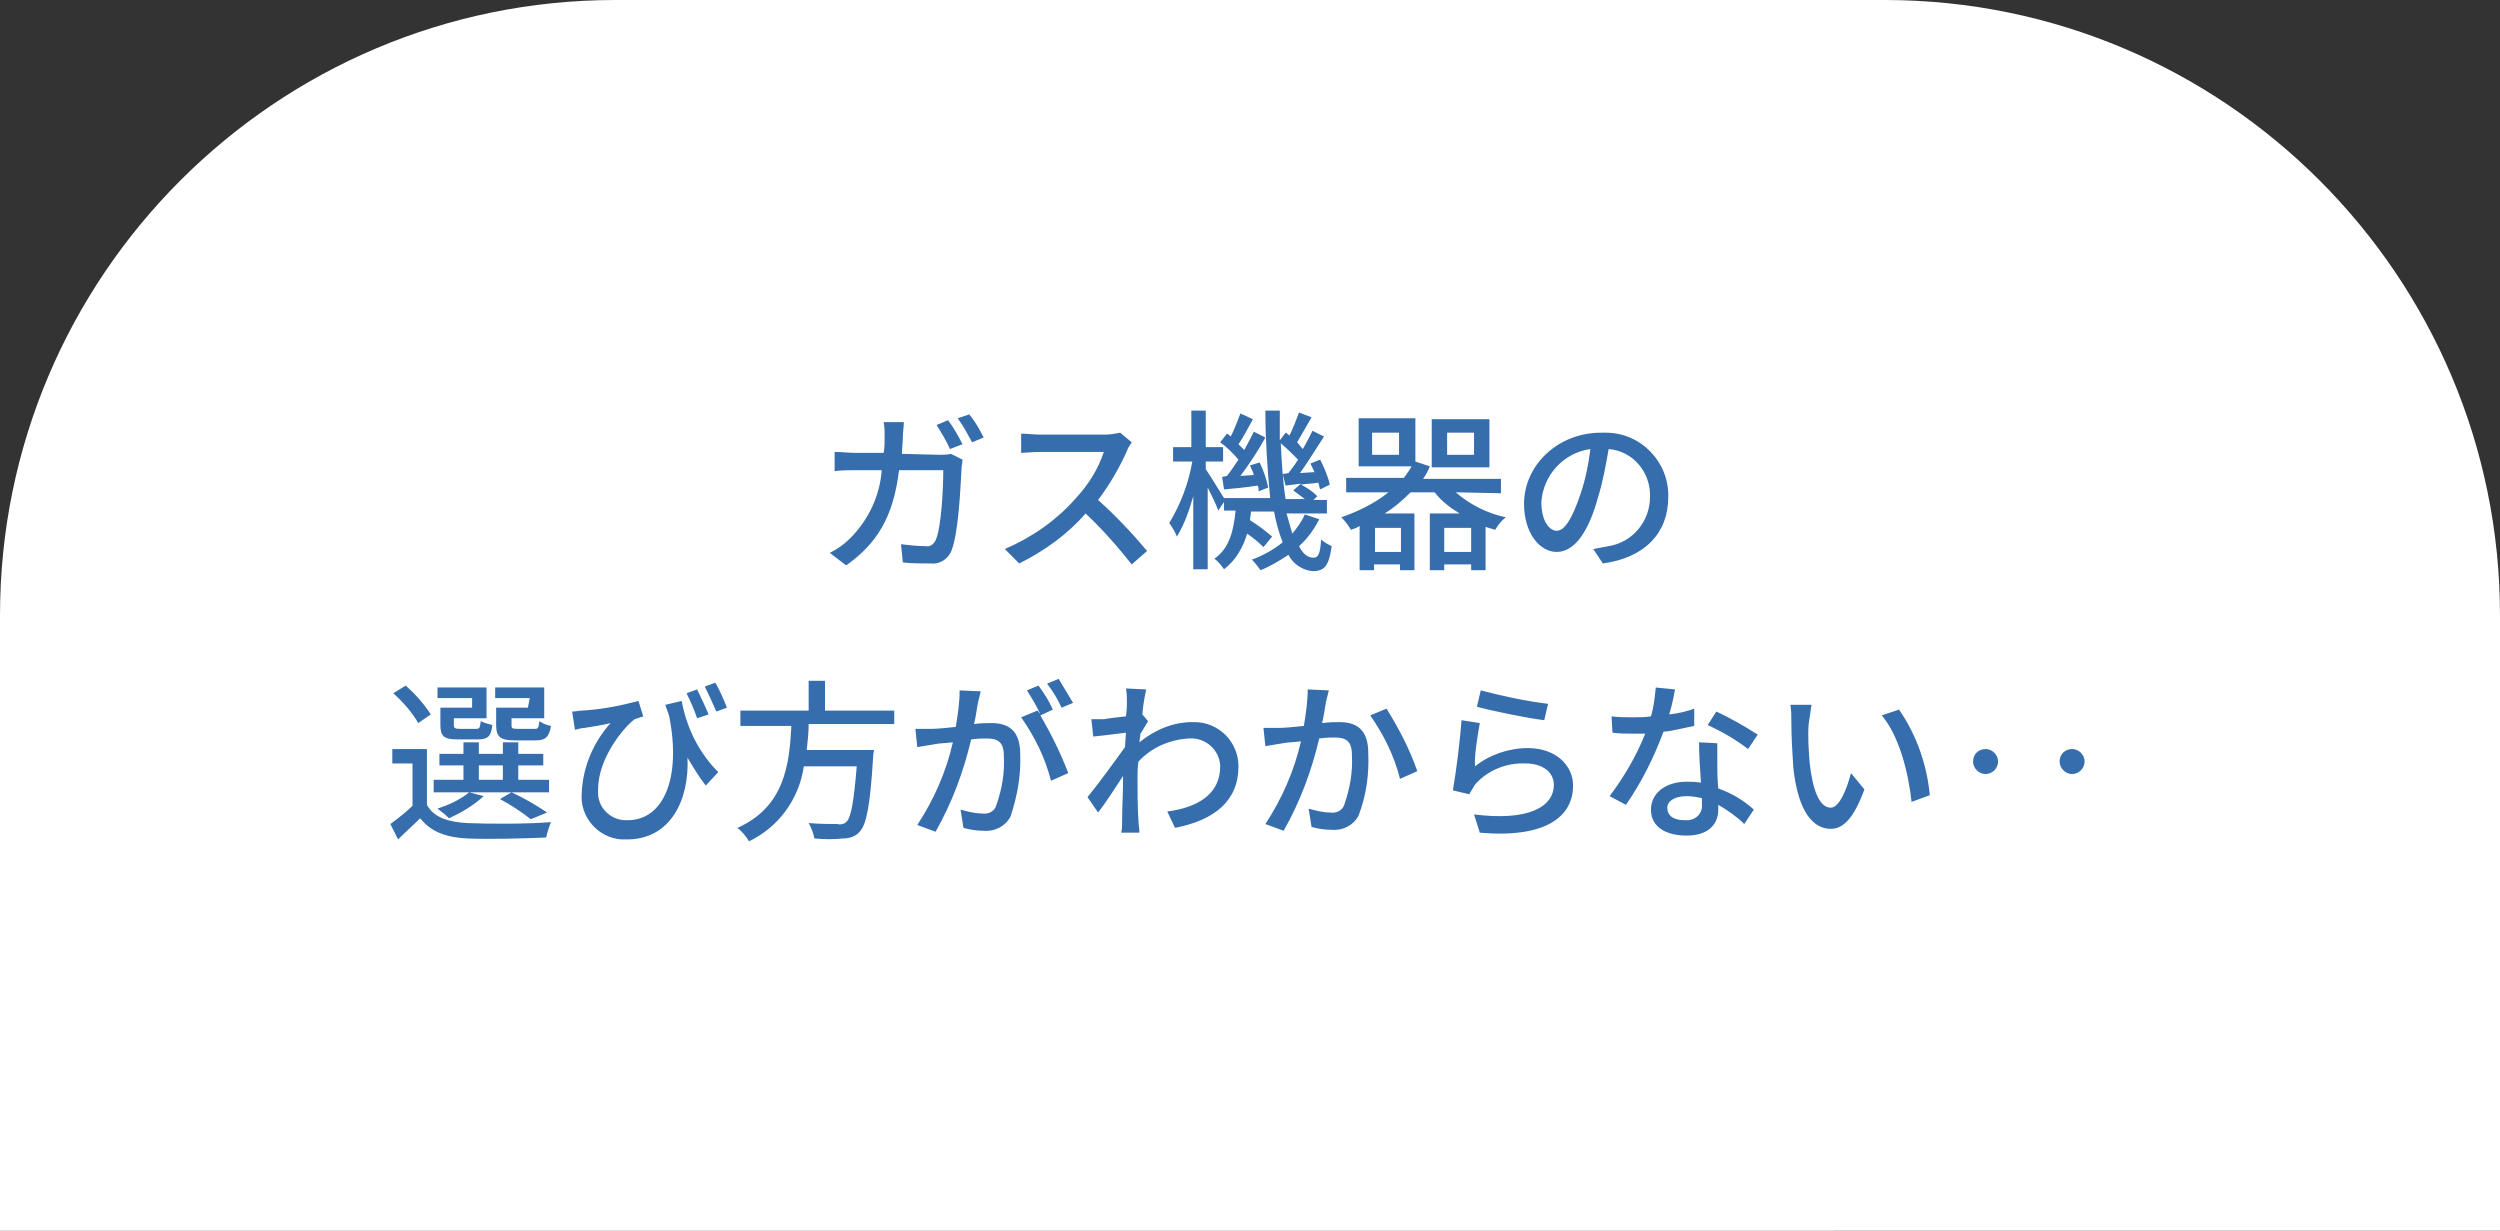 <?xml version="1.0" encoding="utf-8"?>
<!-- Generator: Adobe Illustrator 26.1.0, SVG Export Plug-In . SVG Version: 6.00 Build 0)  -->
<svg version="1.1" id="レイヤー_1" xmlns="http://www.w3.org/2000/svg" xmlns:xlink="http://www.w3.org/1999/xlink" width="260" height="128" x="0px"
	 y="0px" viewBox="0 0 260 128" style="enable-background:new 0 0 260 128;" xml:space="preserve">
<rect x="0" y="0" width="260" height="128" fill="#333333" stroke="none"/>
<style type="text/css">
	.st0{fill:#FFFFFF;}
	.st1{fill:#366DAD;}
</style>
<path id="長方形_85" class="st0" d="M64,0h132c35.3,0,64,28.7,64,64v64l0,0H0V64l0,0C0,28.7,28.7,0,64,0z"/>
<path id="パス_77" class="st1" d="M100.1,46.2c-0.4-0.8-0.9-1.7-1.5-2.5l-1.2,0.5c0.5,0.8,1,1.6,1.4,2.5L100.1,46.2z M93.8,47.2
	c0-0.6,0.1-1.2,0.1-1.8c0-0.4,0.1-1.1,0.1-1.5h-2.1c0.1,0.5,0.1,1,0.1,1.5c0,0.6,0,1.2-0.1,1.7H89c-0.7,0-1.5-0.1-2.2-0.1v2
	c0.7-0.1,1.5-0.1,2.2-0.1h2.7c-0.2,2.7-1.4,5.2-3.3,7.1c-0.6,0.6-1.3,1.1-2.1,1.5l1.7,1.3c3.1-2.2,4.9-4.9,5.5-9.9h4.6
	c0,1.9-0.2,6-0.8,7.3c-0.2,0.4-0.6,0.7-1,0.6c-0.9,0-1.7-0.1-2.6-0.2l0.2,1.9c0.9,0.1,2,0.1,2.9,0.1c0.9,0.1,1.7-0.4,2.1-1.2
	c0.8-1.8,1-6.9,1.1-8.7c0-0.2,0.1-0.6,0.1-0.9l-1.2-0.6c-0.4,0.1-0.8,0.1-1.2,0.1L93.8,47.2L93.8,47.2z M99.6,43.5
	c0.6,0.8,1,1.6,1.5,2.5l1.2-0.5c-0.4-0.8-0.9-1.7-1.5-2.4L99.6,43.5z M116.5,45c-0.5,0.1-1,0.2-1.6,0.2h-6.7c-0.7,0-1.3-0.1-2-0.1v2
	c0.3,0,1.3-0.1,2-0.1h6.6c-0.6,1.8-1.6,3.4-2.9,4.8c-2,2.3-4.6,4.1-7.4,5.3l1.5,1.5c2.6-1.3,5-3,6.9-5.2c1.7,1.6,3.3,3.4,4.8,5.3
	l1.6-1.4c-1.6-1.9-3.3-3.7-5.1-5.3c1.2-1.6,2.2-3.3,3-5.1c0.1-0.3,0.3-0.6,0.5-0.9L116.5,45z M127.1,49.6l0.2,1.3
	c1.1-0.1,2.2-0.2,3.5-0.4c0.1,0.2,0.1,0.4,0.1,0.6l1-0.4c-0.2-0.9-0.5-1.8-0.9-2.6l-1,0.3c0.1,0.3,0.3,0.6,0.4,1l-1.4,0.1
	c0.9-1.2,1.9-2.7,2.6-4l-1.2-0.6c-0.3,0.6-0.6,1.2-1,1.9c-0.2-0.2-0.4-0.4-0.6-0.6c0.5-0.7,1-1.7,1.5-2.6L129,43
	c-0.3,0.8-0.6,1.6-1,2.4c-0.1-0.1-0.2-0.2-0.4-0.3l-0.7,0.9c0.7,0.5,1.3,1.1,1.9,1.8c-0.4,0.6-0.8,1.2-1.2,1.7L127.1,49.6z
	 M133.4,49.3l0.3,1.2l1.6-0.2l-0.8,0.7c0.4,0.3,0.8,0.6,1.2,0.9h-2c-0.3-1.9-0.4-3.9-0.5-5.8c0.6,0.5,1.2,1.1,1.8,1.7
	c-0.3,0.5-0.7,1-1,1.4L133.4,49.3z M135.7,53.5c-0.3,0.7-0.8,1.4-1.3,2c-0.2-0.7-0.4-1.4-0.6-2.1h4.2V52h-1.4l0.4-0.4
	c-0.5-0.5-1.1-0.9-1.7-1.2c0.6-0.1,1.2-0.1,1.8-0.2c0.1,0.2,0.1,0.5,0.2,0.7l1-0.5c-0.2-0.9-0.6-1.8-1-2.6l-1,0.4
	c0.1,0.3,0.3,0.6,0.4,0.9l-1.5,0.1c0.8-1.1,1.7-2.6,2.5-3.8l-1.2-0.6c-0.3,0.6-0.6,1.2-1,1.9c-0.2-0.2-0.4-0.5-0.6-0.7
	c0.4-0.7,1-1.7,1.5-2.6l-1.3-0.5c-0.3,0.8-0.6,1.6-1,2.4c-0.1-0.1-0.2-0.2-0.4-0.3l-0.6,0.8c0-1,0-2,0-3.1h-1.5c0,3,0.2,6.1,0.5,9.1
	h-4.8c-0.4-0.6-1.4-2.3-1.9-3V48h1.8v-1.5h-1.8v-3.8h-1.5v3.8H122V48h2c-0.4,2.3-1.2,4.4-2.4,6.4c0.3,0.4,0.6,0.9,0.8,1.4
	c0.8-1.3,1.3-2.8,1.7-4.2v7.6h1.5v-8.5c0.4,0.8,0.9,1.8,1.1,2.4l0.6-0.9v0.9h1.2c-0.2,2-0.6,3.9-2.2,5c0.4,0.3,0.7,0.7,1,1.1
	c1.2-0.9,2-2.3,2.4-3.7c0.6,0.4,1.2,0.9,1.7,1.4l0.9-1.1c-0.7-0.6-1.5-1.2-2.3-1.7c0-0.3,0.1-0.6,0.1-0.9h2.4
	c0.2,1.1,0.5,2.2,0.9,3.2c-1,0.8-2.1,1.4-3.2,1.8c0.3,0.3,0.6,0.7,0.9,1.1c1-0.4,2-1,2.9-1.6c0.5,1,1.5,1.6,2.5,1.7
	c1.3,0,1.7-0.6,2-2.6c-0.4-0.2-0.8-0.4-1.1-0.7c-0.1,1.5-0.3,1.9-0.8,1.9c-0.6,0-1.1-0.4-1.5-1.2c0.9-0.8,1.6-1.8,2.1-2.8
	L135.7,53.5z M153.3,47.3h-2.8V45h2.8V47.3z M154.9,43.6h-6v5h6V43.6z M150.2,57.4v-2.5h2.8v2.5H150.2z M145.7,57.4H143v-2.5h2.7
	V57.4z M145.5,47.3h-2.8V45h2.8V47.3z M156.1,51.3v-1.5H148c0.3-0.4,0.5-0.8,0.7-1.3l-1.5-0.5v-4.5h-5.9v5h5.5
	c-0.2,0.4-0.5,0.8-0.8,1.2h-6v1.5h4.4c-1.5,1.2-3.2,2-4.9,2.6c0.4,0.4,0.7,0.8,1,1.3c0.3-0.1,0.6-0.2,0.9-0.4v4.6h1.5v-0.6h2.7v0.6
	h1.5v-5.9H144c1-0.6,1.9-1.4,2.7-2.2h2.5c0.7,0.9,1.6,1.6,2.6,2.2h-3.1v5.9h1.5v-0.6h2.8v0.6h1.5v-4.5c0.3,0.1,0.7,0.2,1,0.3
	c0.3-0.5,0.6-0.9,1.1-1.3c-1.9-0.4-3.7-1.3-5.2-2.6L156.1,51.3z M161.9,55.2c-0.7,0-1.6-0.9-1.6-3c0.2-2.8,2.3-5.1,5.1-5.5
	c-0.2,1.6-0.5,3.1-1,4.6C163.5,54,162.7,55.2,161.9,55.2z M166.7,58.6c4.4-0.6,6.8-3.2,6.8-6.9c0.1-3.6-2.8-6.7-6.5-6.7
	c-0.2,0-0.4,0-0.5,0c-4.5,0-8,3.4-8,7.4c0,3,1.6,5,3.4,5c1.8,0,3.3-2,4.3-5.7c0.5-1.6,0.8-3.3,1.1-5c2.5,0.2,4.4,2.4,4.3,5
	c0,2.5-1.8,4.7-4.3,5.1c-0.5,0.1-1.1,0.2-1.6,0.3L166.7,58.6z M54.9,73.6h-3.3v1.8c0,1.2,0.4,1.6,1.9,1.6h2.2c1,0,1.4-0.3,1.6-1.5
	c-0.4-0.1-0.8-0.2-1.2-0.5c-0.1,0.7-0.1,0.8-0.5,0.8h-1.8c-0.6,0-0.6-0.1-0.6-0.4v-0.7h3.4v-3.2h-5.1v1.1h3.6L54.9,73.6z M49.1,73.6
	h-3.3v1.8c0,1.2,0.4,1.5,1.8,1.5h2.1c1,0,1.4-0.3,1.5-1.5c-0.4-0.1-0.8-0.2-1.2-0.4c-0.1,0.7-0.1,0.8-0.5,0.8h-1.7
	c-0.5,0-0.6-0.1-0.6-0.4v-0.7h3.4v-3.2h-5.1v1.1h3.6V73.6z M49.8,79.6h2.5v1.5h-2.5V79.6z M57.1,81.1h-3.2v-1.5h2.6v-1.2h-2.6v-1.2
	h-1.6v1.2h-2.5v-1.2h-1.6v1.2h-2.5v1.2h2.5v1.5h-3.1v1.3h12L57.1,81.1z M56.9,84.5c-1.2-0.8-2.4-1.5-3.7-2.1L52,83.1
	c1.1,0.6,2.2,1.3,3.2,2.1L56.9,84.5z M48.8,82.4c-1,0.8-2.1,1.3-3.3,1.7c0.4,0.3,0.8,0.6,1.2,1c1.3-0.6,2.5-1.3,3.6-2.3L48.8,82.4z
	 M44.8,74.3c-0.7-1.1-1.6-2.1-2.6-3l-1.3,0.8c1,0.9,1.9,1.9,2.6,3.1L44.8,74.3z M44.4,77.9h-3.6v1.5h2.1v4.4
	c-0.7,0.7-1.5,1.3-2.3,1.9l0.8,1.6c0.8-0.8,1.6-1.5,2.3-2.2c1.1,1.4,2.7,2,4.9,2.1c2.1,0.1,6,0,8.2-0.1c0.1-0.5,0.3-1.1,0.5-1.6
	c-2.3,0.2-6.6,0.2-8.7,0.1c-2-0.1-3.5-0.6-4.2-1.9V77.9z M75.6,73.6c-0.3-0.8-0.8-1.9-1.2-2.6l-1.1,0.4c0.4,0.8,0.8,1.7,1.2,2.6
	L75.6,73.6z M73.7,74.3c-0.3-0.7-0.8-1.8-1.2-2.6l-1.1,0.4c0.4,0.8,0.8,1.7,1.1,2.6L73.7,74.3z M69.2,73.3c0.1,0.4,0.3,0.8,0.4,1.2
	c1.3,6.6-0.7,10.8-4.3,10.8c-1.6,0.1-3-1.1-3.1-2.7c0-0.2,0-0.3,0-0.5c0-3.2,2.6-6.4,3.8-7.3c0.3-0.1,0.6-0.2,0.9-0.3l-0.5-1.6
	c-1.9,0.5-3.9,0.9-5.9,1c-0.3,0-0.6,0.1-1,0.1l0.3,1.9c0.4-0.1,0.7-0.2,1-0.2c0.7-0.1,1.9-0.3,2.7-0.5c-1.8,2-2.9,4.6-3,7.3
	c-0.2,2.5,1.7,4.6,4.1,4.8c0.2,0,0.4,0,0.6,0c4.6,0,6.5-4.2,6.3-8.5c0.6,1,1.2,2,1.9,2.9l1.3-1.4c-2-2-3.3-4.6-3.8-7.4L69.2,73.3z
	 M93,75.5v-1.6h-7.2v-3.1h-1.7v3.1H77v1.6h5.3c-0.2,4-0.7,8.4-5.6,10.6c0.5,0.4,0.9,0.9,1.2,1.4c3.1-1.5,5.2-4.4,5.7-7.8h5.5
	c-0.3,3.7-0.6,5.4-1.1,5.8c-0.2,0.2-0.6,0.3-0.9,0.2c-0.5,0-1.8,0-3-0.1c0.3,0.5,0.5,1.1,0.6,1.6c1,0.1,2,0.1,3,0
	c0.6,0,1.3-0.2,1.7-0.7c0.7-0.7,1.1-2.7,1.4-7.7c0-0.3,0.1-0.8,0.1-0.8h-7c0.1-0.9,0.2-1.8,0.2-2.7H93V75.5z M111.6,73.1
	c-0.5-0.8-1-1.7-1.5-2.5l-1.2,0.5c0.6,0.8,1.1,1.6,1.5,2.5L111.6,73.1z M99.8,71.8c0,1.3-0.2,2.6-0.4,3.8c-1,0.1-1.9,0.2-2.5,0.2
	s-1.1,0-1.7,0l0.2,1.9c0.5-0.1,1.3-0.2,1.8-0.3c0.4-0.1,1.1-0.1,1.9-0.2c-0.7,3.1-2,6-3.7,8.6l1.9,0.7c1.7-3,2.9-6.2,3.7-9.6
	c0.7-0.1,1.3-0.1,1.6-0.1c1.1,0,1.8,0.3,1.8,1.8c0.1,1.8-0.2,3.5-0.8,5.2c-0.2,0.6-0.8,0.9-1.5,0.8c-0.7,0-1.5-0.2-2.2-0.4l0.3,1.9
	c0.7,0.2,1.4,0.3,2.1,0.3c1.2,0.1,2.3-0.5,2.8-1.5c0.7-2.1,1.1-4.3,1-6.5c0-2.5-1.3-3.2-3-3.2c-0.4,0-1.1,0-1.8,0.1
	c0.2-0.8,0.3-1.7,0.4-2.2c0.1-0.4,0.2-0.8,0.3-1.2L99.8,71.8z M109.5,73.8c-0.4-0.9-0.9-1.7-1.5-2.5l-1.2,0.5c0.5,0.8,1,1.6,1.4,2.5
	c-0.1-0.1-0.2-0.3-0.3-0.4l-1.7,0.7c1.4,2,2.5,4.2,3.1,6.6l1.8-0.8c-0.8-2.1-1.8-4.1-2.9-6L109.5,73.8z M118.8,74.3
	c0.1-1.2,0.3-2.1,0.4-2.6l-2.1-0.1c0.1,0.5,0.1,1,0.1,1.4c0,0.2,0,0.8-0.1,1.5c-0.9,0.1-1.8,0.2-2.3,0.3c-0.5,0-0.9,0-1.3,0l0.2,1.8
	c1.1-0.1,2.5-0.3,3.4-0.4l-0.1,1.5c-1,1.4-2.9,4-3.9,5.2l1.1,1.6c0.8-1,1.8-2.6,2.6-3.8c0,2-0.1,3-0.1,4.7c0,0.3,0,0.9-0.1,1.2h1.9
	c0-0.4-0.1-0.9-0.1-1.2c-0.1-1.6-0.1-2.9-0.1-4.4c0-0.6,0-1.2,0.1-1.8c1.4-1.5,3.3-2.3,5.3-2.4c1.7-0.1,3.1,1.2,3.2,2.8v0.1
	c0,3-2.5,4.3-5.5,4.7l0.8,1.7c4.1-0.8,6.6-2.8,6.6-6.4c0-2.5-2-4.6-4.6-4.6c-0.1,0-0.2,0-0.2,0c-2,0-3.9,0.8-5.5,2.1
	c0-0.3,0.1-0.6,0.1-0.9c0.3-0.4,0.6-1,0.8-1.3L118.8,74.3z M136,71.7c0,1.3-0.2,2.6-0.4,3.8c-1,0.1-2,0.2-2.5,0.2
	c-0.6,0-1.1,0-1.7,0l0.2,1.9c0.5-0.1,1.3-0.2,1.8-0.3c0.4-0.1,1.1-0.1,1.9-0.2c-0.7,3.1-2,6-3.7,8.6l1.9,0.7c1.7-3,2.9-6.2,3.7-9.6
	c0.7-0.1,1.3-0.1,1.6-0.1c1.1,0,1.8,0.3,1.8,1.8c0.1,1.8-0.2,3.5-0.8,5.2c-0.2,0.6-0.8,0.9-1.5,0.8c-0.7,0-1.5-0.2-2.2-0.4l0.3,1.9
	c0.7,0.2,1.4,0.3,2.1,0.3c1.2,0.1,2.3-0.5,2.8-1.5c0.8-2.1,1.1-4.3,1-6.5c0-2.5-1.3-3.2-3-3.2c-0.4,0-1,0-1.8,0.1
	c0.2-0.8,0.3-1.7,0.4-2.2c0.1-0.4,0.2-0.8,0.3-1.2L136,71.7z M142.5,74.4c1.4,2,2.5,4.2,3.1,6.6l1.8-0.8c-0.8-2.3-1.9-4.4-3.2-6.5
	L142.5,74.4z M153.6,73.5c1.4,0.4,5.3,1.2,7,1.4l0.4-1.7c-2.4-0.3-4.7-0.8-7-1.4L153.6,73.5z M153.9,75.2l-1.9-0.3
	c-0.2,2.5-0.5,4.9-0.9,7.3l1.7,0.4c0.2-0.3,0.4-0.7,0.6-1c1.3-1.5,3.3-2.3,5.3-2.2c1.7,0,2.9,0.9,2.9,2.2c0,2.4-2.8,3.8-8.3,3.1
	l0.6,1.9c6.9,0.6,9.7-1.7,9.7-4.9c0-2.1-1.8-3.9-4.7-3.9c-2,0-4,0.7-5.5,1.9C153.3,78.7,153.7,76.3,153.9,75.2L153.9,75.2z
	 M182.8,76.4c-1.4-0.9-2.8-1.7-4.3-2.4l-0.9,1.4c1.5,0.7,2.9,1.5,4.2,2.5L182.8,76.4z M176.2,73.7c-0.8,0.3-1.7,0.5-2.6,0.6
	c0.3-1,0.5-2,0.6-2.6l-2-0.2c-0.1,1-0.2,2-0.5,3c-0.6,0.1-1.2,0.1-1.8,0.1c-0.7,0-1.6,0-2.3-0.1l0.1,1.7c0.7,0.1,1.5,0.1,2.1,0.1
	c0.4,0,0.8,0,1.3,0c-0.9,2.3-2.2,4.5-3.7,6.5l1.7,0.9c1.6-2.3,2.9-4.9,3.9-7.6c1.1-0.1,2.1-0.4,3.2-0.6V73.7z M177,83.6
	c0.1,0.9-0.5,1.6-1.4,1.7c-0.1,0-0.3,0-0.4,0c-1.2,0-1.8-0.5-1.8-1.3c0-0.7,0.8-1.2,2-1.2c0.6,0,1.1,0.1,1.6,0.2
	C177,83.2,177,83.4,177,83.6z M176.7,77.2c0,1.2,0.1,2.8,0.2,4.2c-0.5-0.1-1-0.1-1.5-0.1c-2.2,0-3.7,1.2-3.7,2.9
	c0,1.9,1.7,2.7,3.7,2.7c2.3,0,3.3-1.2,3.3-2.7v-0.5c1,0.6,1.9,1.2,2.7,2l1-1.5c-1.1-1-2.3-1.7-3.7-2.2c-0.1-1-0.1-2-0.1-2.6
	c0-0.7,0-1.4,0-2.1L176.7,77.2z M188.4,73.3h-2.2c0.1,0.6,0.1,1.1,0.1,1.7c0,1.6,0.1,3.2,0.2,4.8c0.5,4.7,2.1,6.4,3.9,6.4
	c1.3,0,2.4-1.1,3.5-4.1l-1.4-1.7c-0.4,1.6-1.2,3.6-2.1,3.6c-1.2,0-1.9-1.9-2.2-4.7c-0.1-1.3-0.2-2.7-0.1-4
	C188.2,74.6,188.3,74,188.4,73.3z M197.5,73.8l-1.8,0.6c1.8,2.1,2.8,6,3.1,9l1.9-0.7C200.4,79.5,199.3,76.4,197.5,73.8L197.5,73.8z
	 M205.2,79.2c0,0.7,0.6,1.3,1.3,1.3s1.3-0.6,1.3-1.3s-0.6-1.3-1.3-1.3C205.8,77.9,205.2,78.4,205.2,79.2
	C205.2,79.1,205.2,79.2,205.2,79.2z M214.2,79.2c0,0.7,0.6,1.3,1.3,1.3s1.3-0.6,1.3-1.3s-0.6-1.3-1.3-1.3
	C214.8,77.9,214.2,78.4,214.2,79.2C214.2,79.1,214.2,79.2,214.2,79.2z"/>
</svg>
